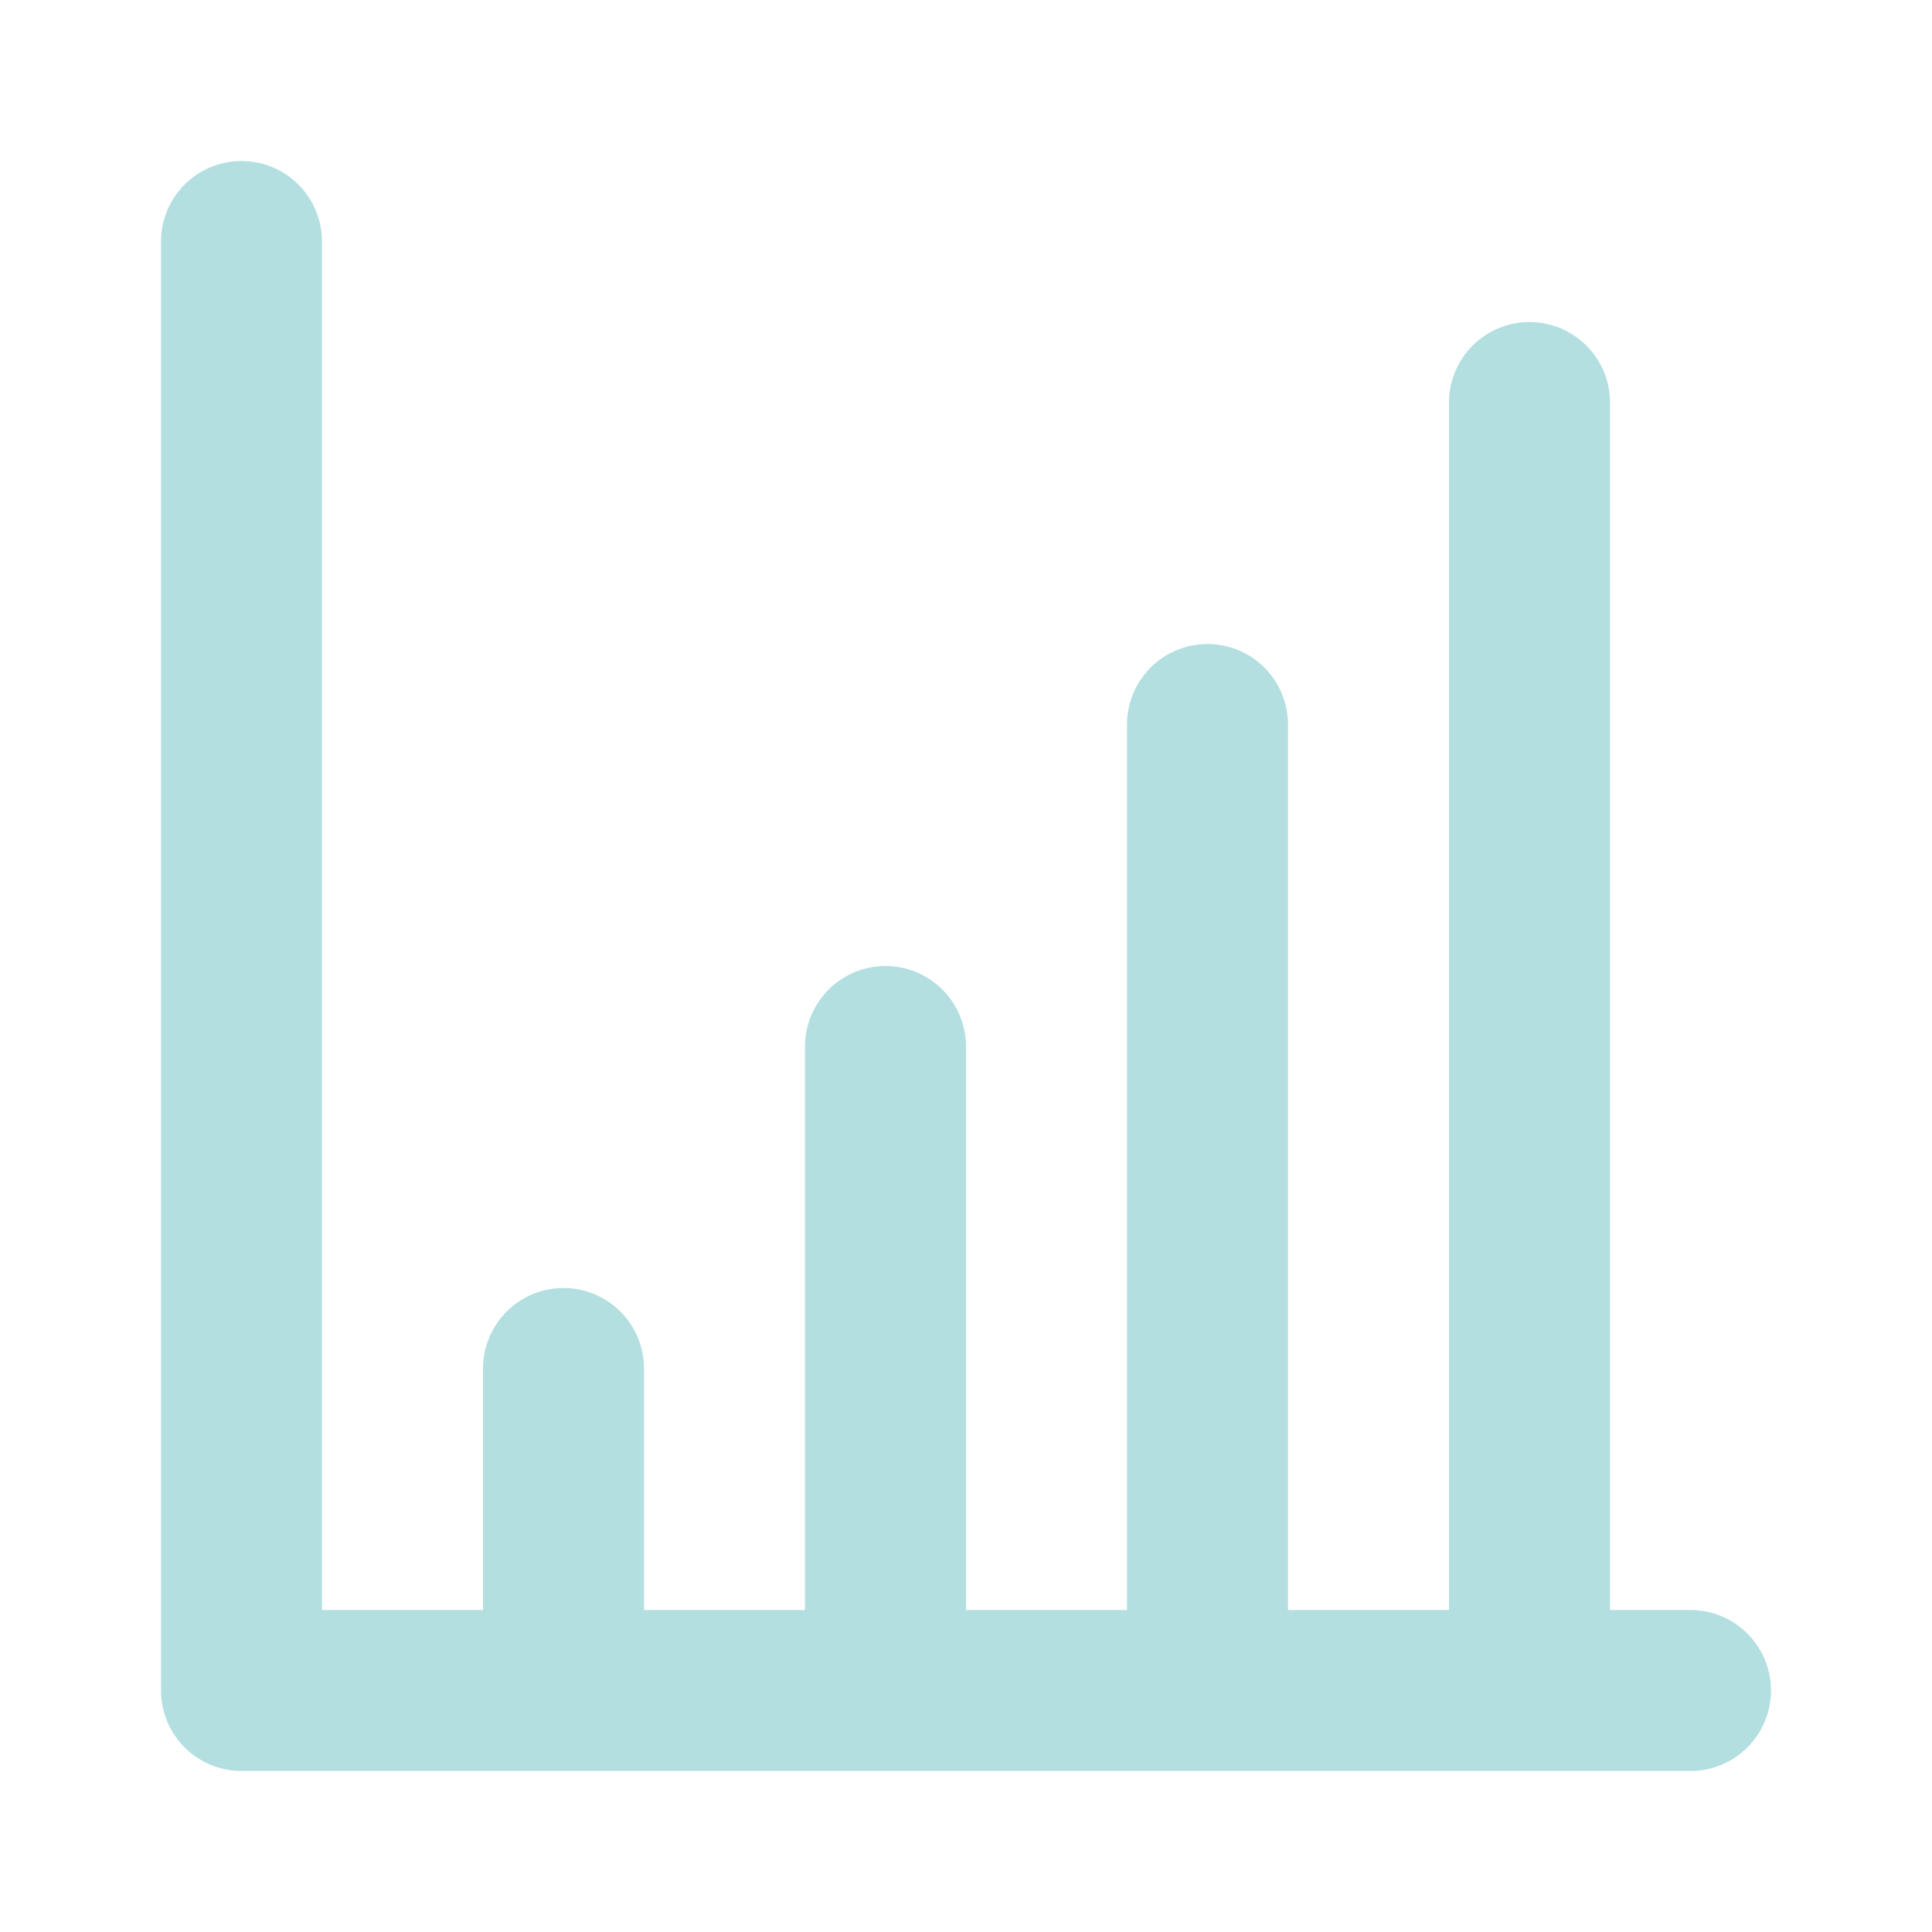 <?xml version="1.0" encoding="UTF-8"?> <svg xmlns="http://www.w3.org/2000/svg" width="48" height="48" viewBox="0 0 48 48" fill="none"><path d="M42 40H40V10C40 9.47 39.789 8.961 39.414 8.586C39.039 8.211 38.53 8 38 8C37.47 8 36.961 8.211 36.586 8.586C36.211 8.961 36 9.47 36 10V40H32V18C32 17.47 31.789 16.961 31.414 16.586C31.039 16.211 30.53 16 30 16C29.47 16 28.961 16.211 28.586 16.586C28.211 16.961 28 17.47 28 18V40H24V26C24 25.47 23.789 24.961 23.414 24.586C23.039 24.211 22.53 24 22 24C21.47 24 20.961 24.211 20.586 24.586C20.211 24.961 20 25.47 20 26V40H16V34C16 33.47 15.789 32.961 15.414 32.586C15.039 32.211 14.53 32 14 32C13.47 32 12.961 32.211 12.586 32.586C12.211 32.961 12 33.47 12 34V40H8V6C8 5.47 7.789 4.961 7.414 4.586C7.039 4.211 6.53 4 6 4C5.47 4 4.961 4.211 4.586 4.586C4.211 4.961 4 5.47 4 6V42C4 42.53 4.211 43.039 4.586 43.414C4.961 43.789 5.47 44 6 44H42C42.53 44 43.039 43.789 43.414 43.414C43.789 43.039 44 42.53 44 42C44 41.47 43.789 40.961 43.414 40.586C43.039 40.211 42.53 40 42 40Z" fill="#B3DFE0"></path></svg> 